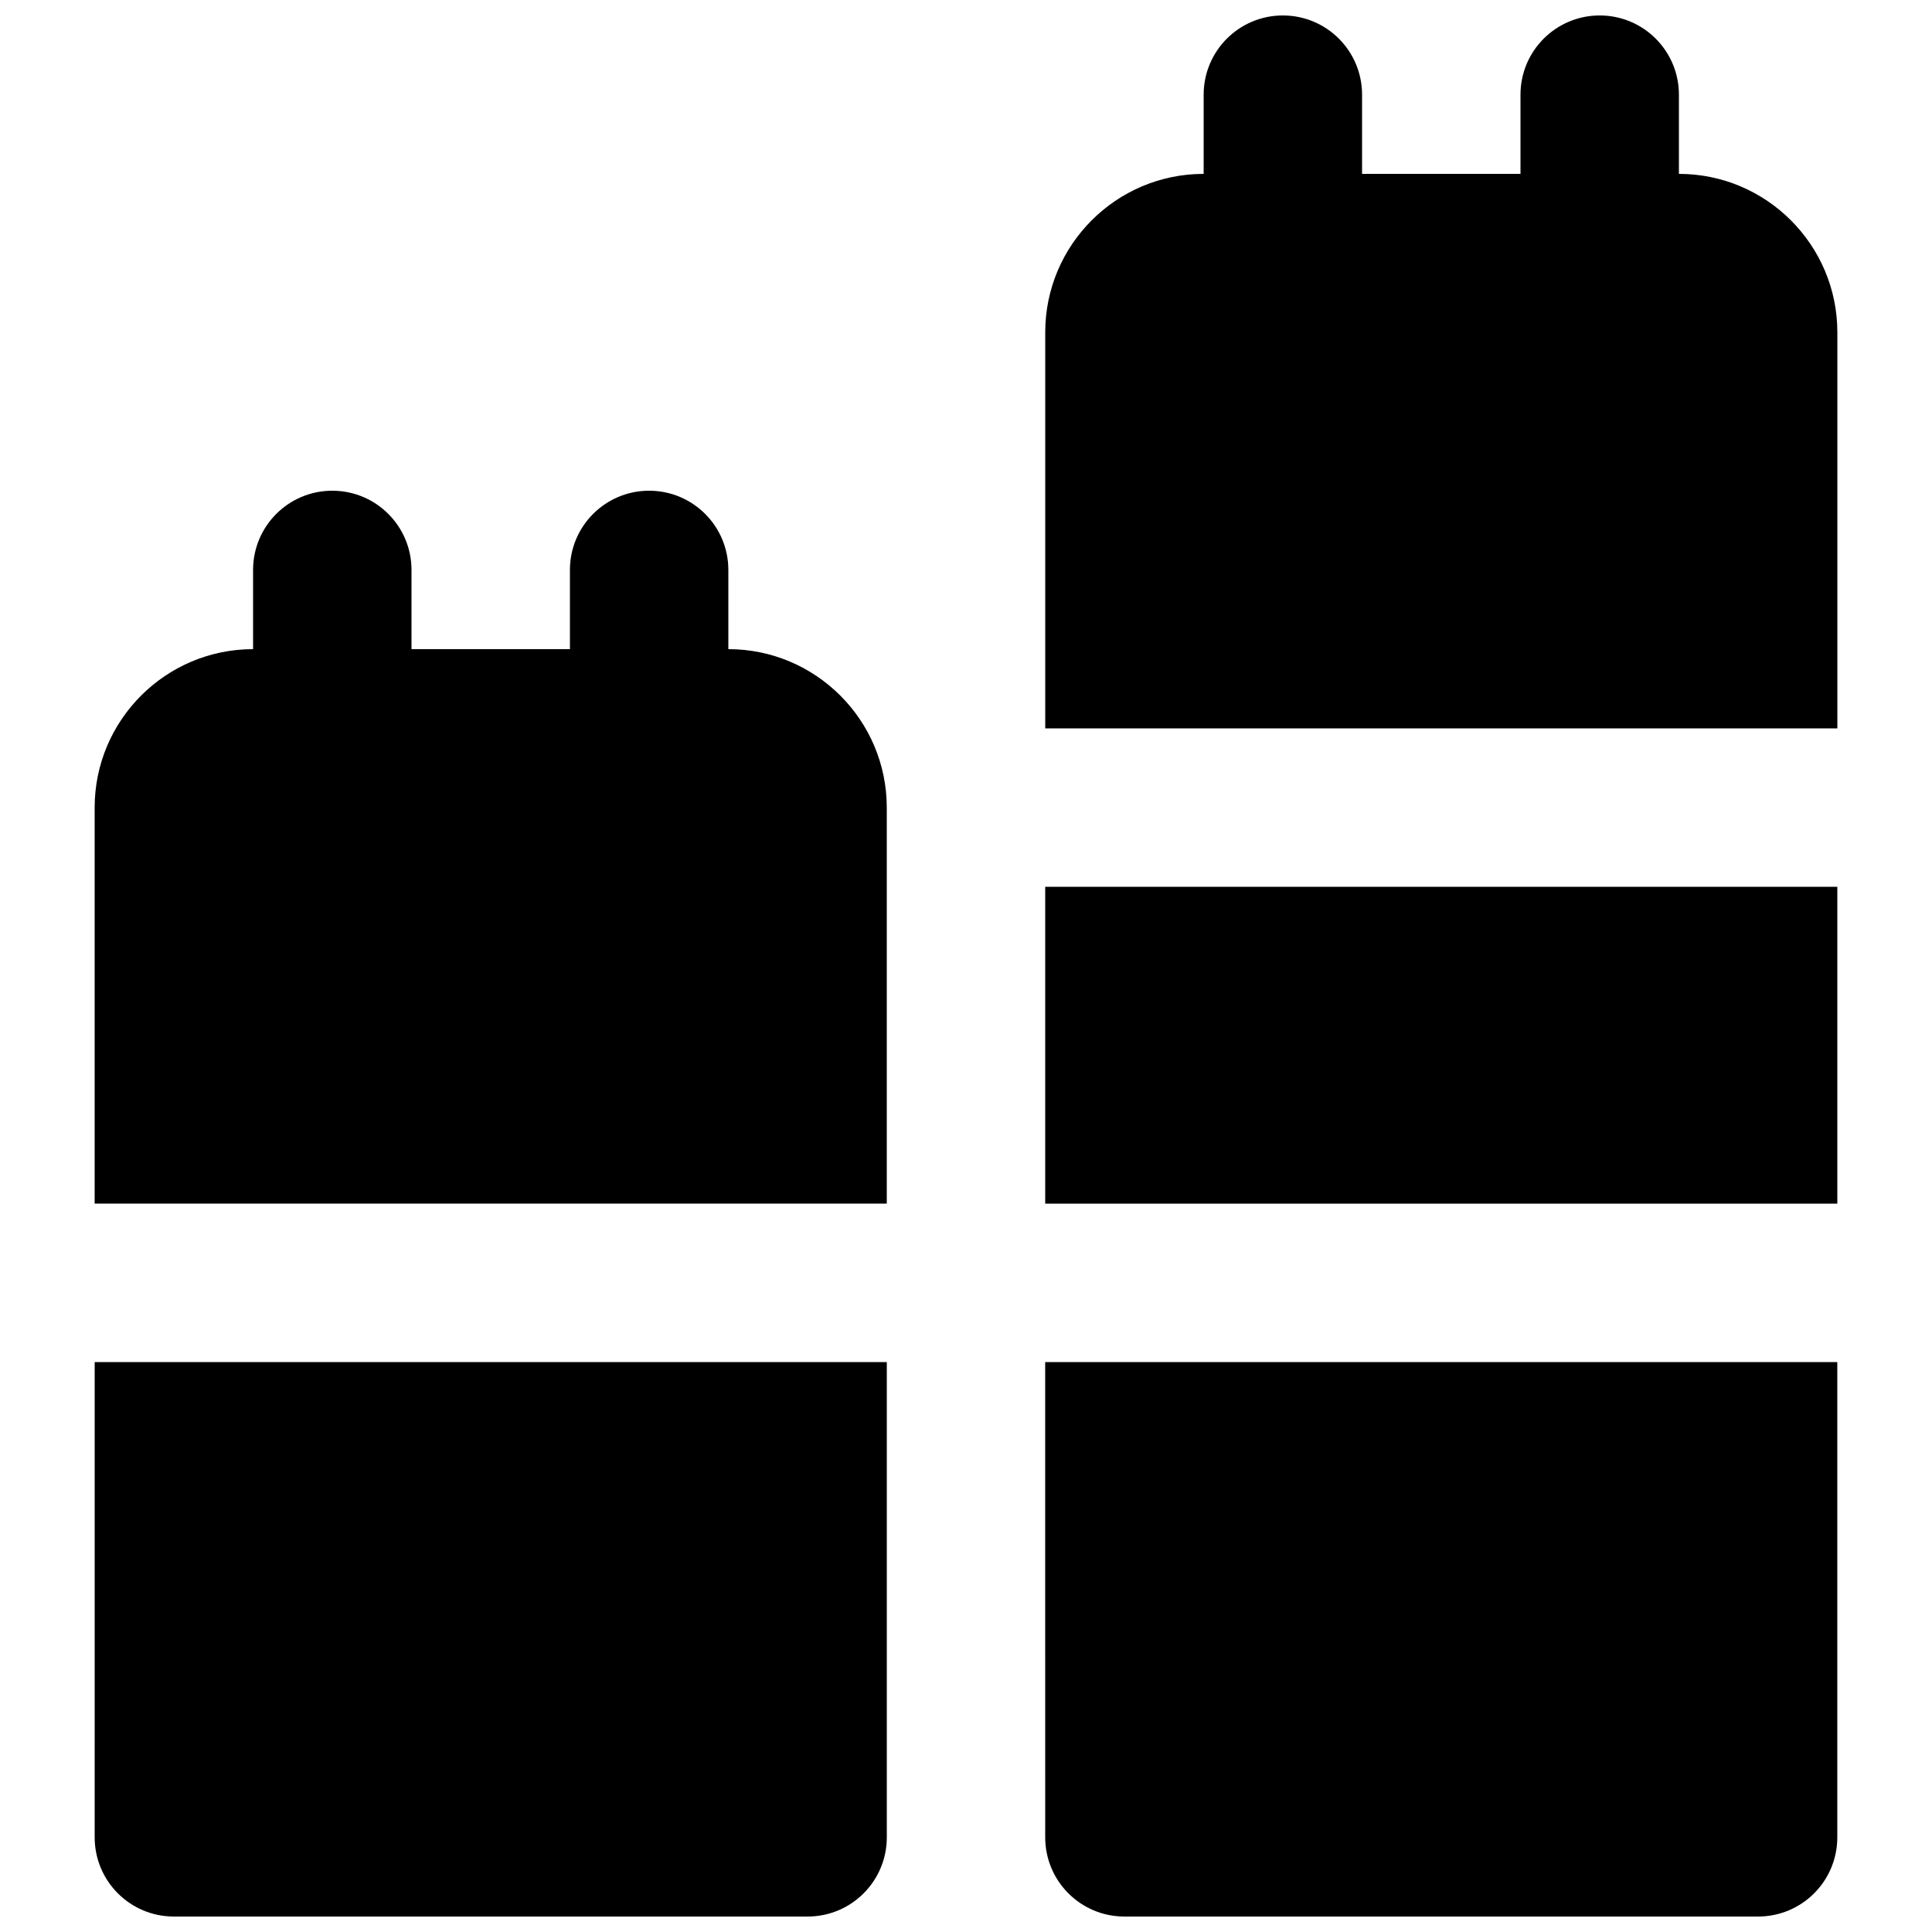 <?xml version="1.0" encoding="UTF-8"?>
<!-- Uploaded to: SVG Repo, www.svgrepo.com, Generator: SVG Repo Mixer Tools -->
<svg width="800px" height="800px" version="1.1" viewBox="144 144 512 512" xmlns="http://www.w3.org/2000/svg">
 <defs>
  <clipPath id="c">
   <path d="m169 504h211v147.9h-211z"/>
  </clipPath>
  <clipPath id="b">
   <path d="m420 504h211v147.9h-211z"/>
  </clipPath>
  <clipPath id="a">
   <path d="m420 148.09h211v189.91h-211z"/>
  </clipPath>
 </defs>
 <path d="m337.02 316.03v-20.992c0-11.59-9.383-20.992-20.992-20.992s-20.992 9.402-20.992 20.992v20.992h-41.984v-20.992c0-11.59-9.383-20.992-20.992-20.992s-20.992 9.402-20.992 20.992v20.992c-23.156 0-41.984 18.828-41.984 41.984v104.96h209.92v-104.96c0-23.156-18.832-41.984-41.984-41.984" fill-rule="evenodd"/>
 <g clip-path="url(#c)">
  <path d="m169.09 630.91c0 11.59 9.383 20.992 20.992 20.992h167.94c11.605 0 20.992-9.402 20.992-20.992v-125.95h-209.92z" fill-rule="evenodd"/>
 </g>
 <path d="m420.99 462.98h209.92v-83.969h-209.92z" fill-rule="evenodd"/>
 <g clip-path="url(#b)">
  <path d="m420.99 630.91c0 11.59 9.383 20.992 20.992 20.992h167.93c11.609 0 20.992-9.402 20.992-20.992v-125.95h-209.92z" fill-rule="evenodd"/>
 </g>
 <g clip-path="url(#a)">
  <path d="m588.93 190.08v-20.992c0-11.586-9.383-20.992-20.992-20.992-11.605 0-20.992 9.406-20.992 20.992v20.992h-41.984v-20.992c0-11.586-9.383-20.992-20.992-20.992-11.605 0-20.988 9.406-20.988 20.992v20.992c-23.156 0-41.984 18.828-41.984 41.984v104.96h209.92v-104.96c0-23.156-18.828-41.984-41.984-41.984" fill-rule="evenodd"/>
 </g>
</svg>